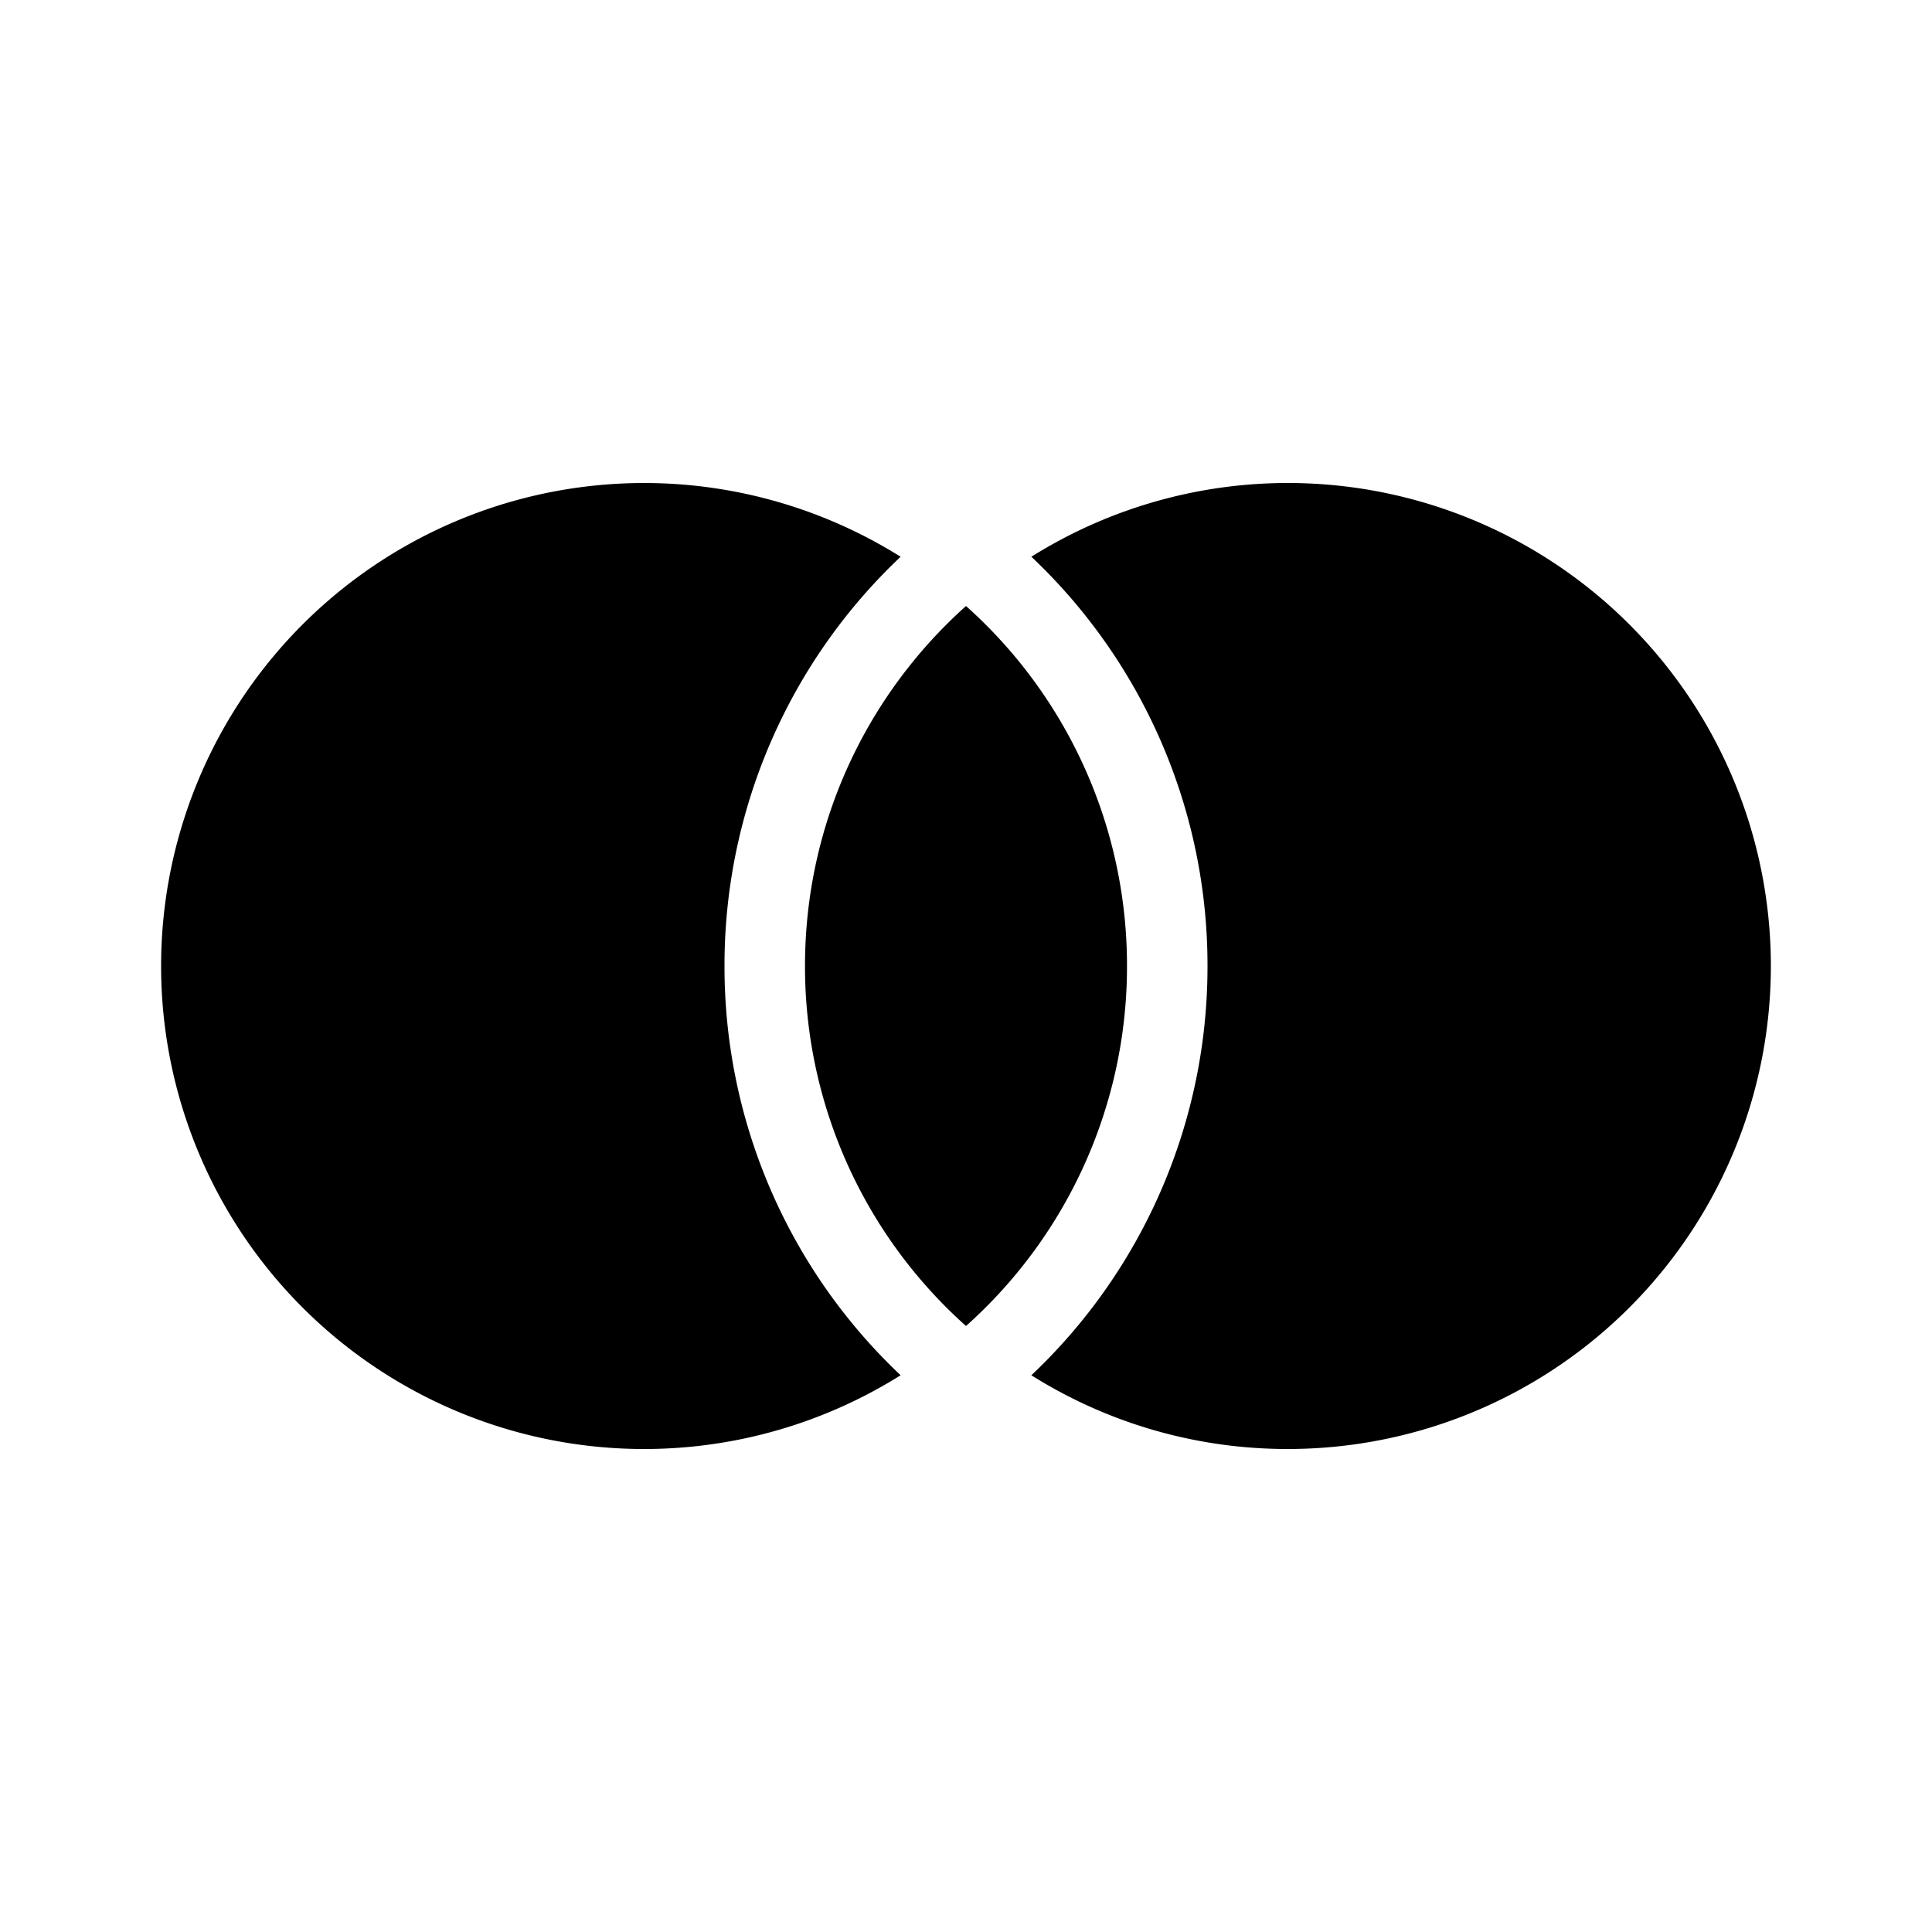 <svg xmlns="http://www.w3.org/2000/svg" width="24" height="24" class="wd-icon-join-full wd-icon" focusable="false" role="presentation" viewBox="0 0 24 24"><g class="wd-icon-container"><path d="M11.188 17.084a6 6 0 1 1 .012-10.16l-.012-.008A6.98 6.98 0 0 0 9 12a6.98 6.98 0 0 0 2.188 5.084z" class="wd-icon-fill"/><path d="M12 7.528A5.985 5.985 0 0 1 14 12a5.985 5.985 0 0 1-2 4.472A5.985 5.985 0 0 1 10 12c0-1.777.773-3.374 2-4.472z" class="wd-icon-fill"/><path d="M16 18a5.972 5.972 0 0 1-3.188-.916A6.98 6.98 0 0 0 15 12a6.98 6.98 0 0 0-2.188-5.084A6 6 0 1 1 16 18z" class="wd-icon-fill"/></g></svg>